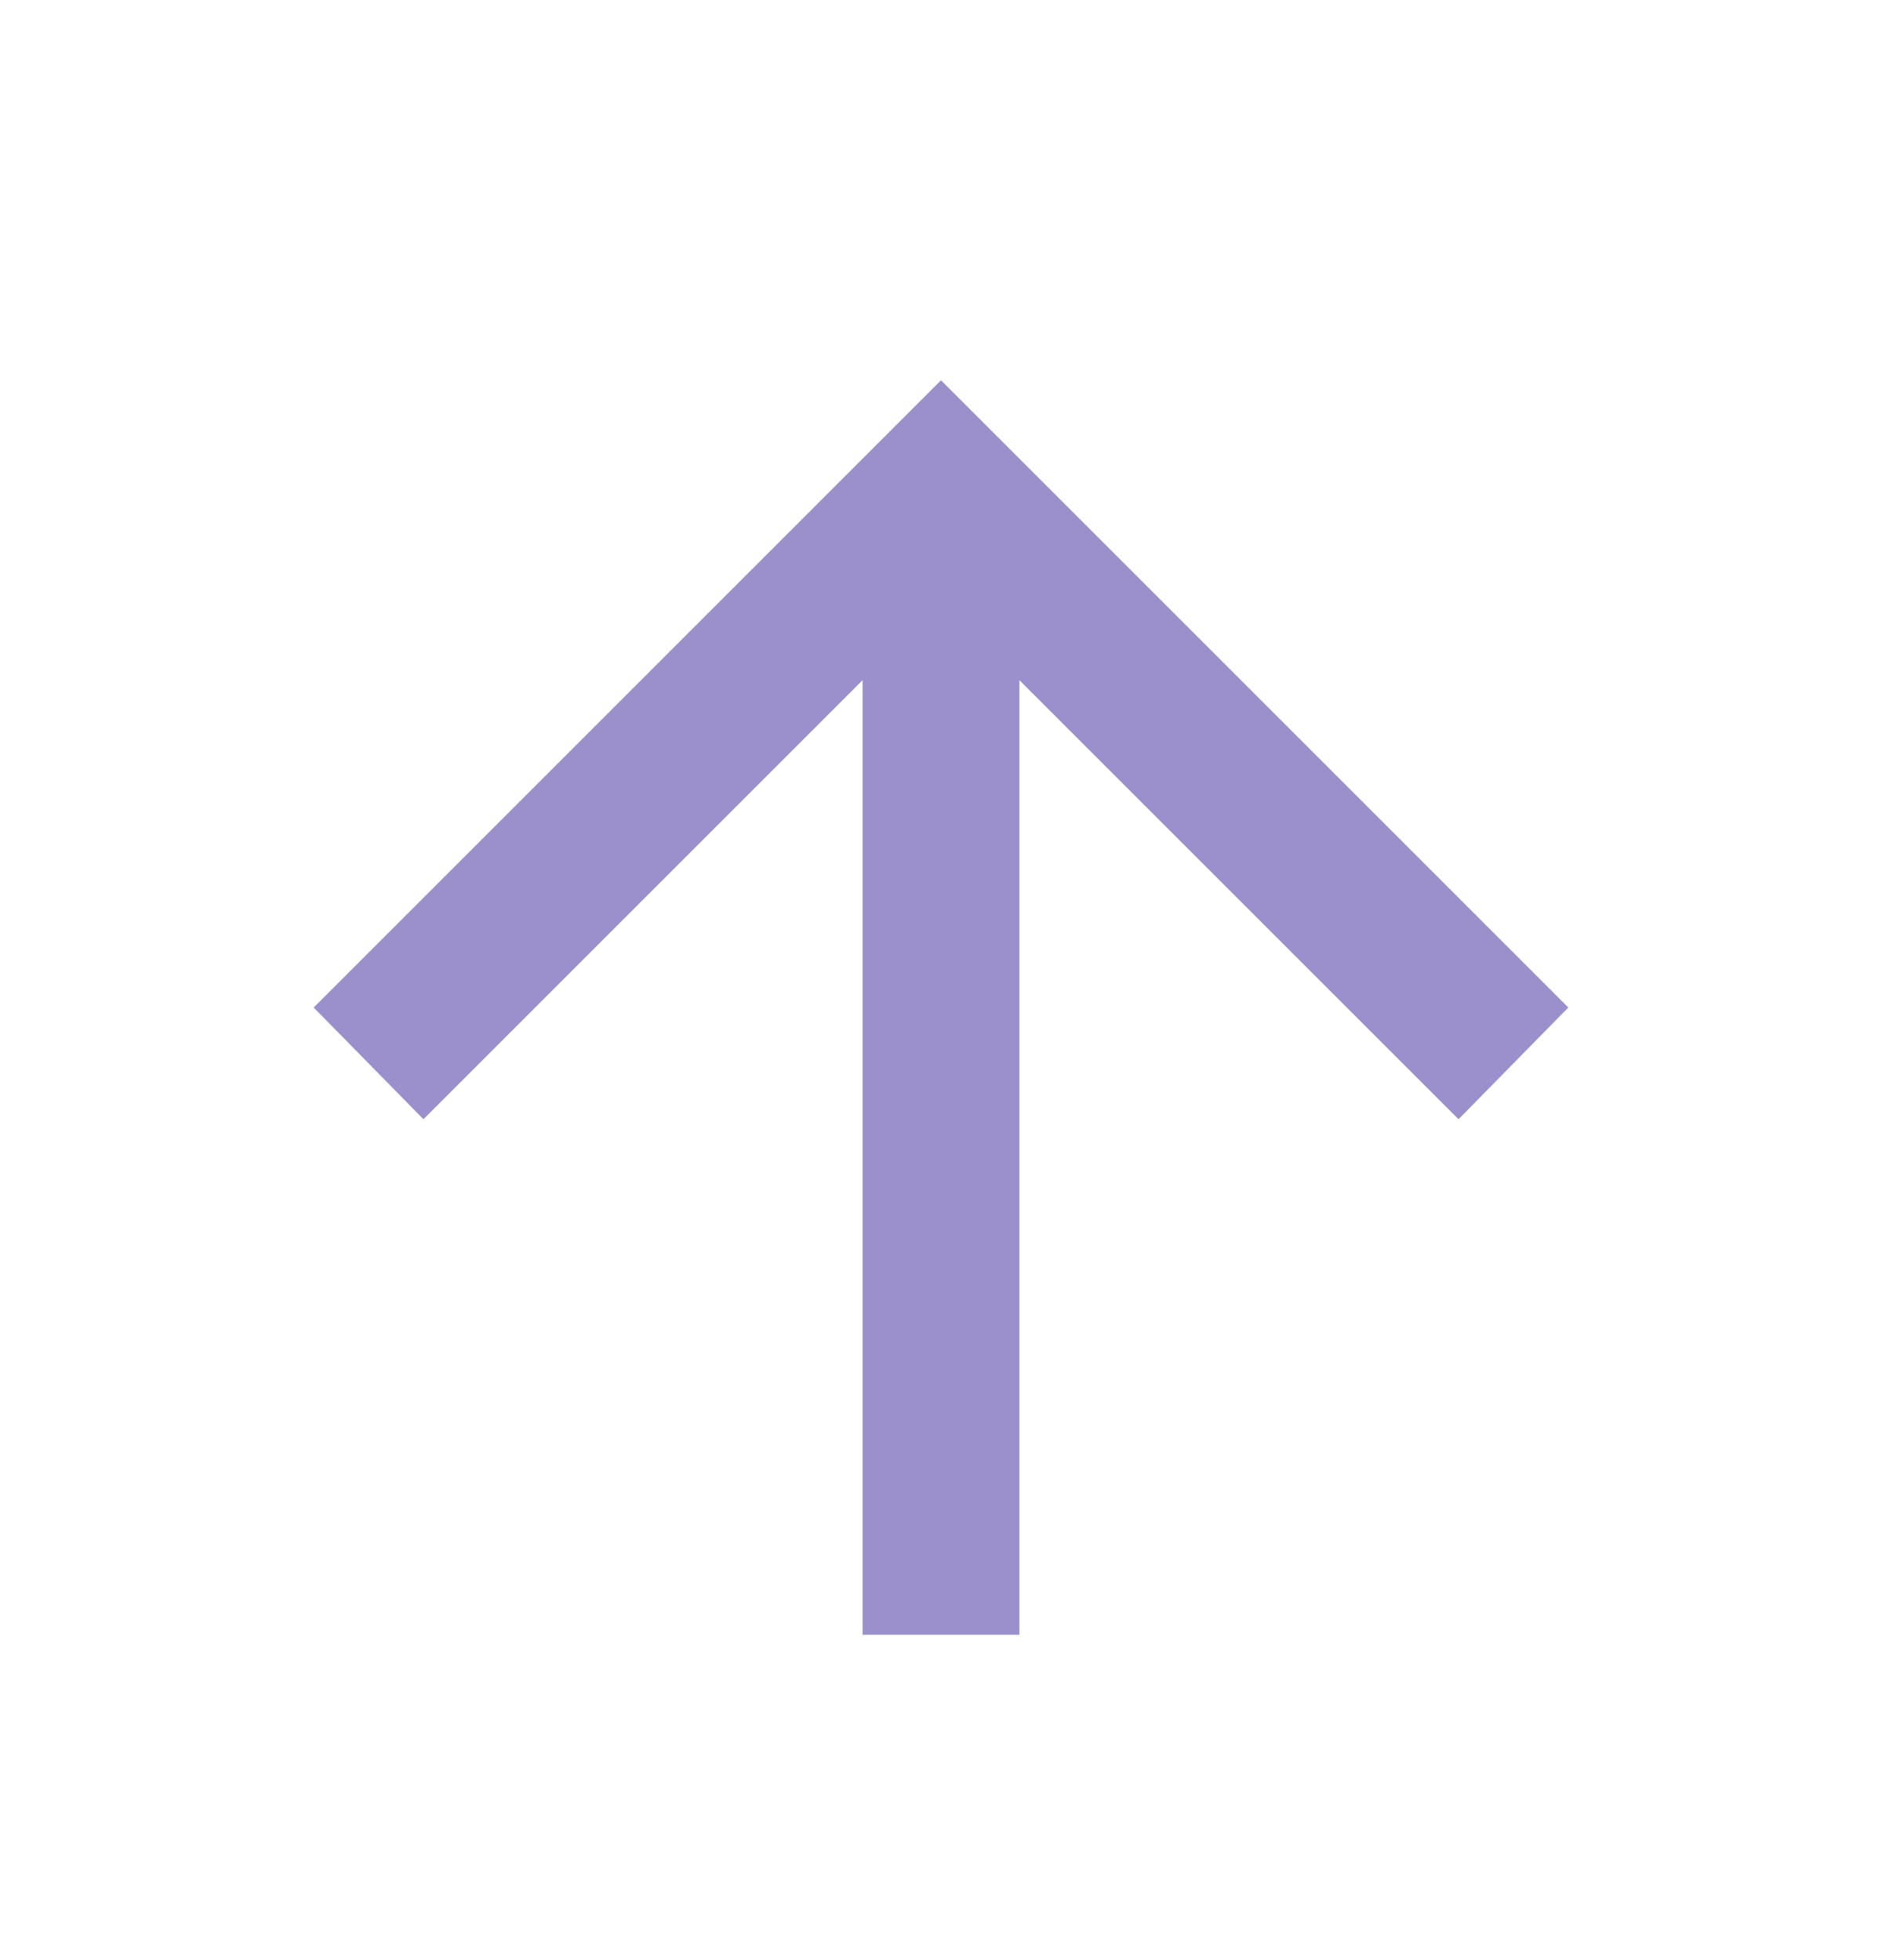 <svg width="24" height="25" viewBox="0 0 24 25" fill="none" xmlns="http://www.w3.org/2000/svg">
<path d="M11 20.85V8.675L5.4 14.275L4 12.85L12 4.85L20 12.85L18.6 14.275L13 8.675V20.85H11Z" fill="#9B8FCC"/>
</svg>

